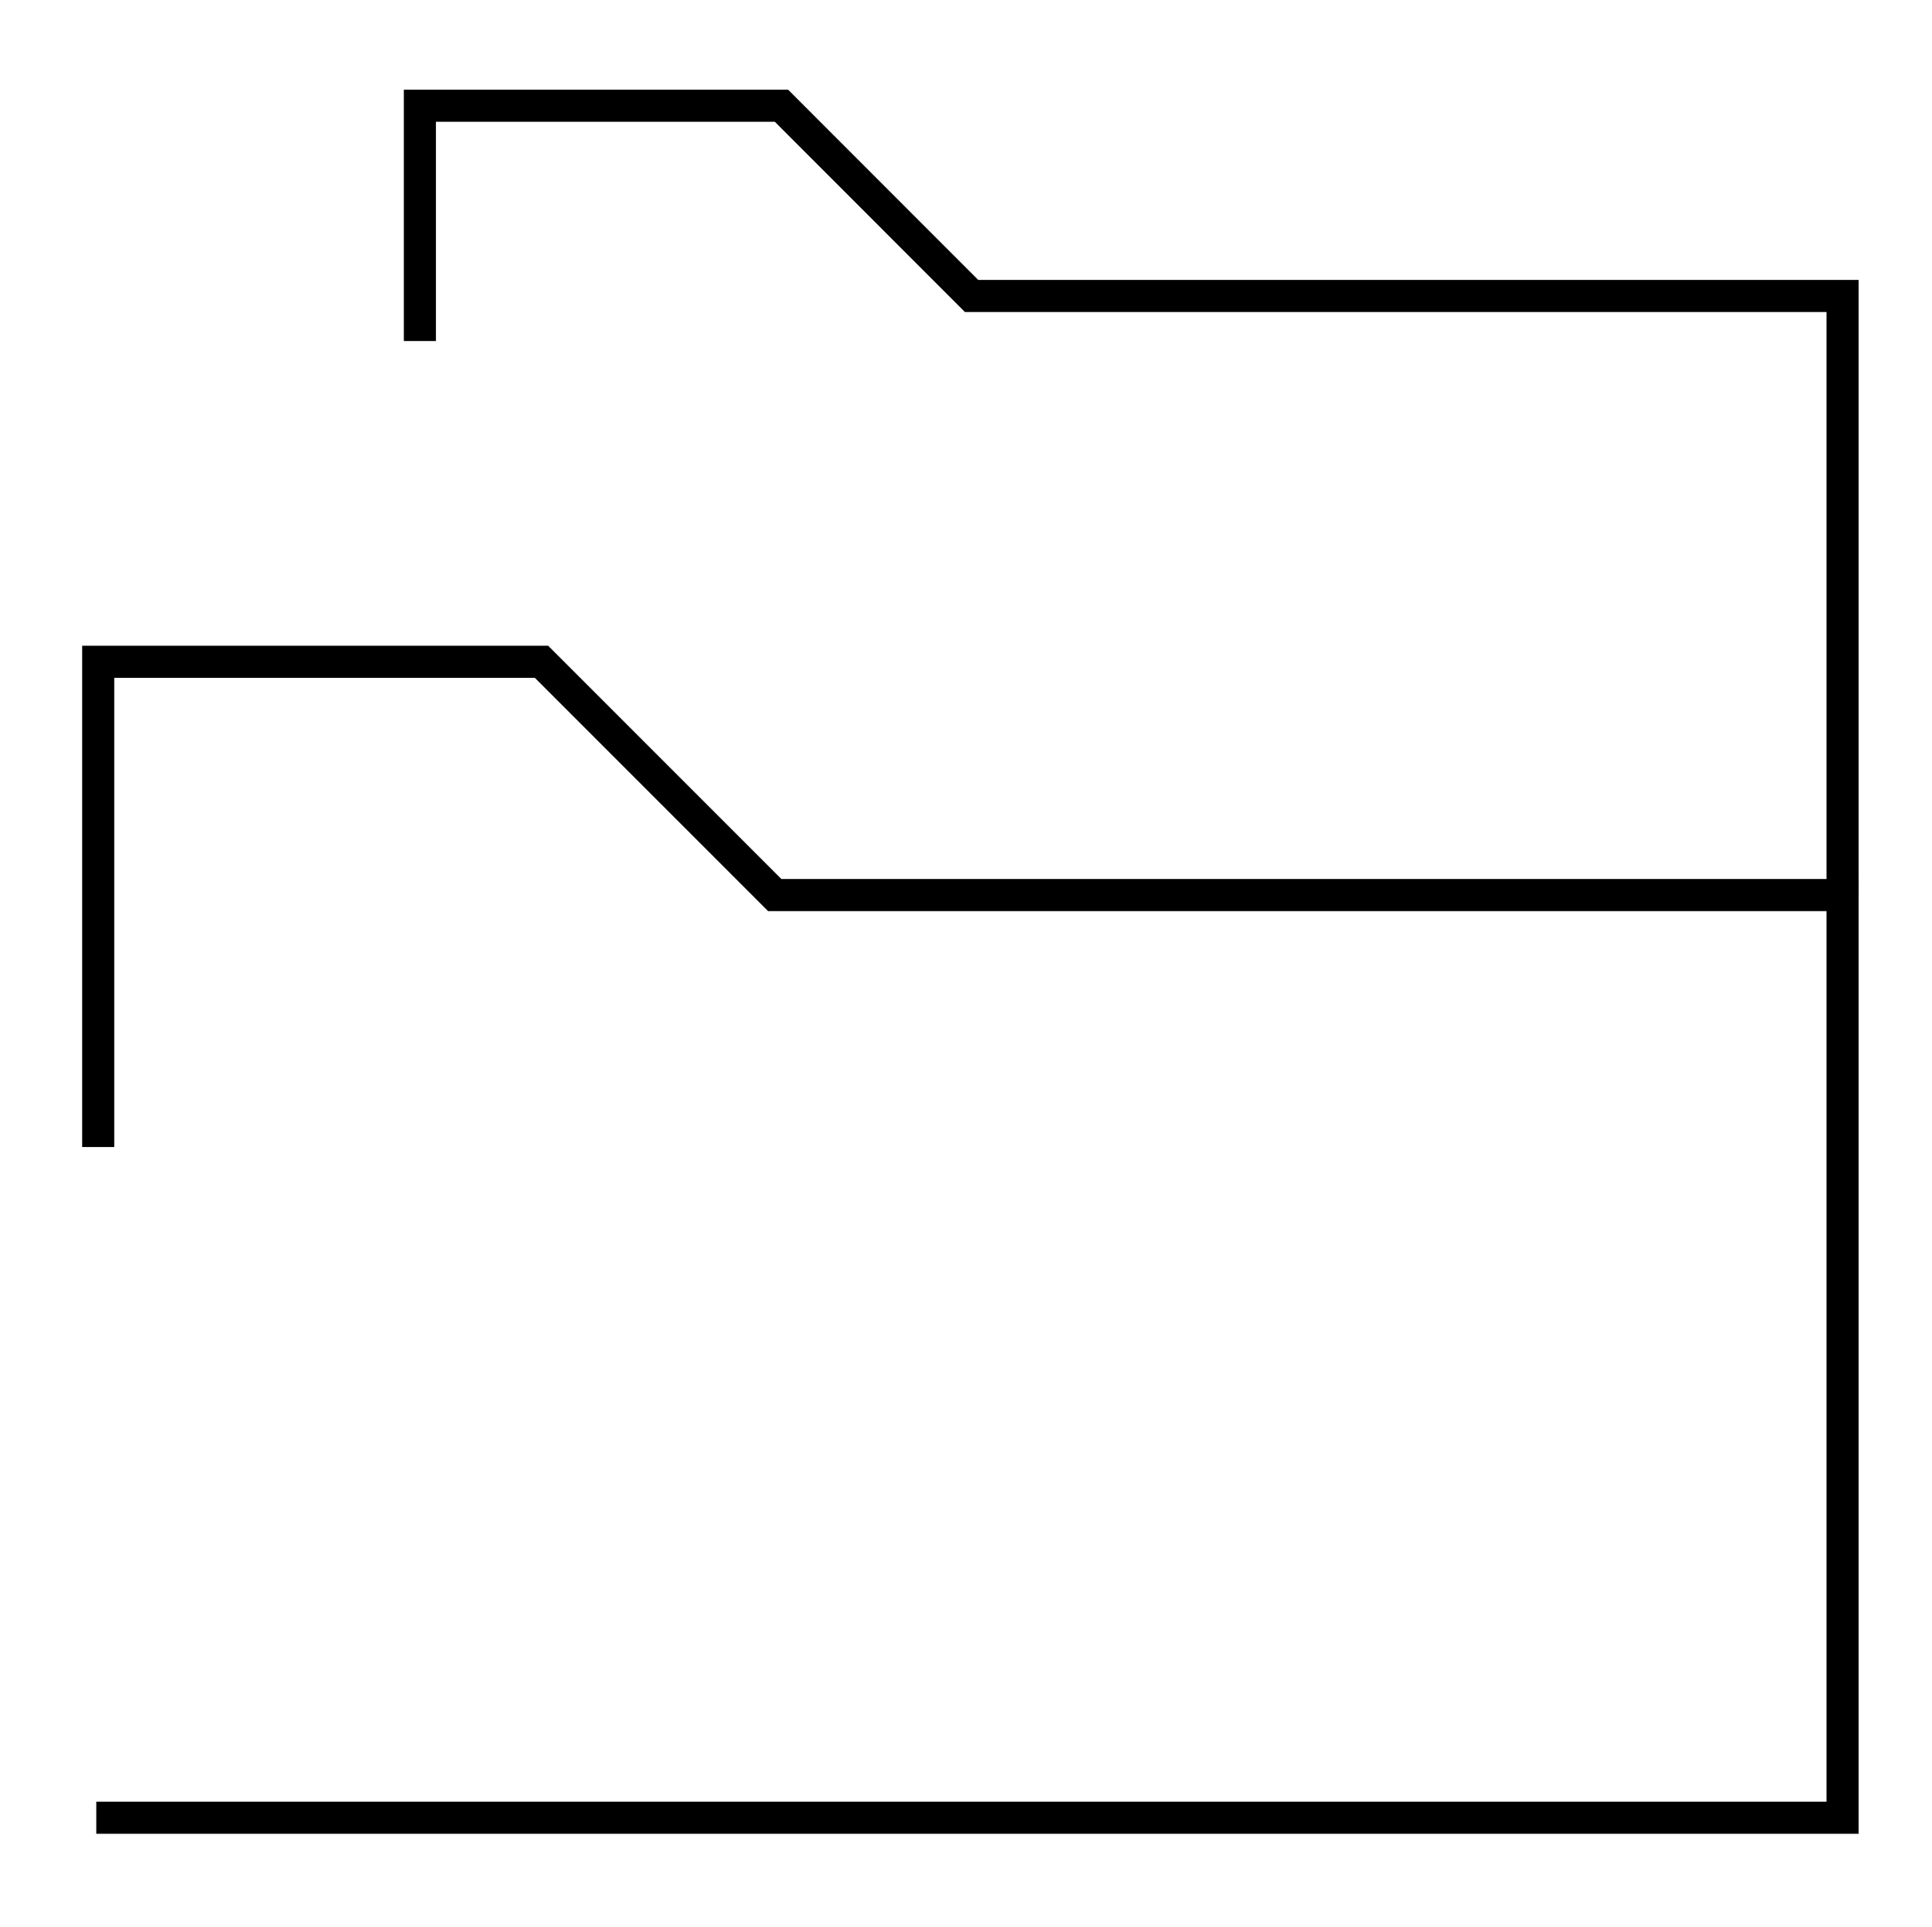 <?xml version="1.0" encoding="UTF-8"?>
<svg id="Layer_1" data-name="Layer 1" xmlns="http://www.w3.org/2000/svg" viewBox="0 0 180.6 180.1">
  <defs>
    <style>
      .cls-1 {
        fill: none;
        stroke: #000;
        stroke-miterlimit: 10;
        stroke-width: 3px;
      }
    </style>
  </defs>
  <polyline class="cls-1" points="39.25 31.87 39.25 9.88 73.05 9.88 90.82 27.66 172.24 27.66 172.24 83.46"/>
  <polyline class="cls-1" points="9.18 107.2 9.18 61.85 50.62 61.85 72.42 83.65 172.24 83.65 172.24 169.88 9 169.88"/>
</svg>